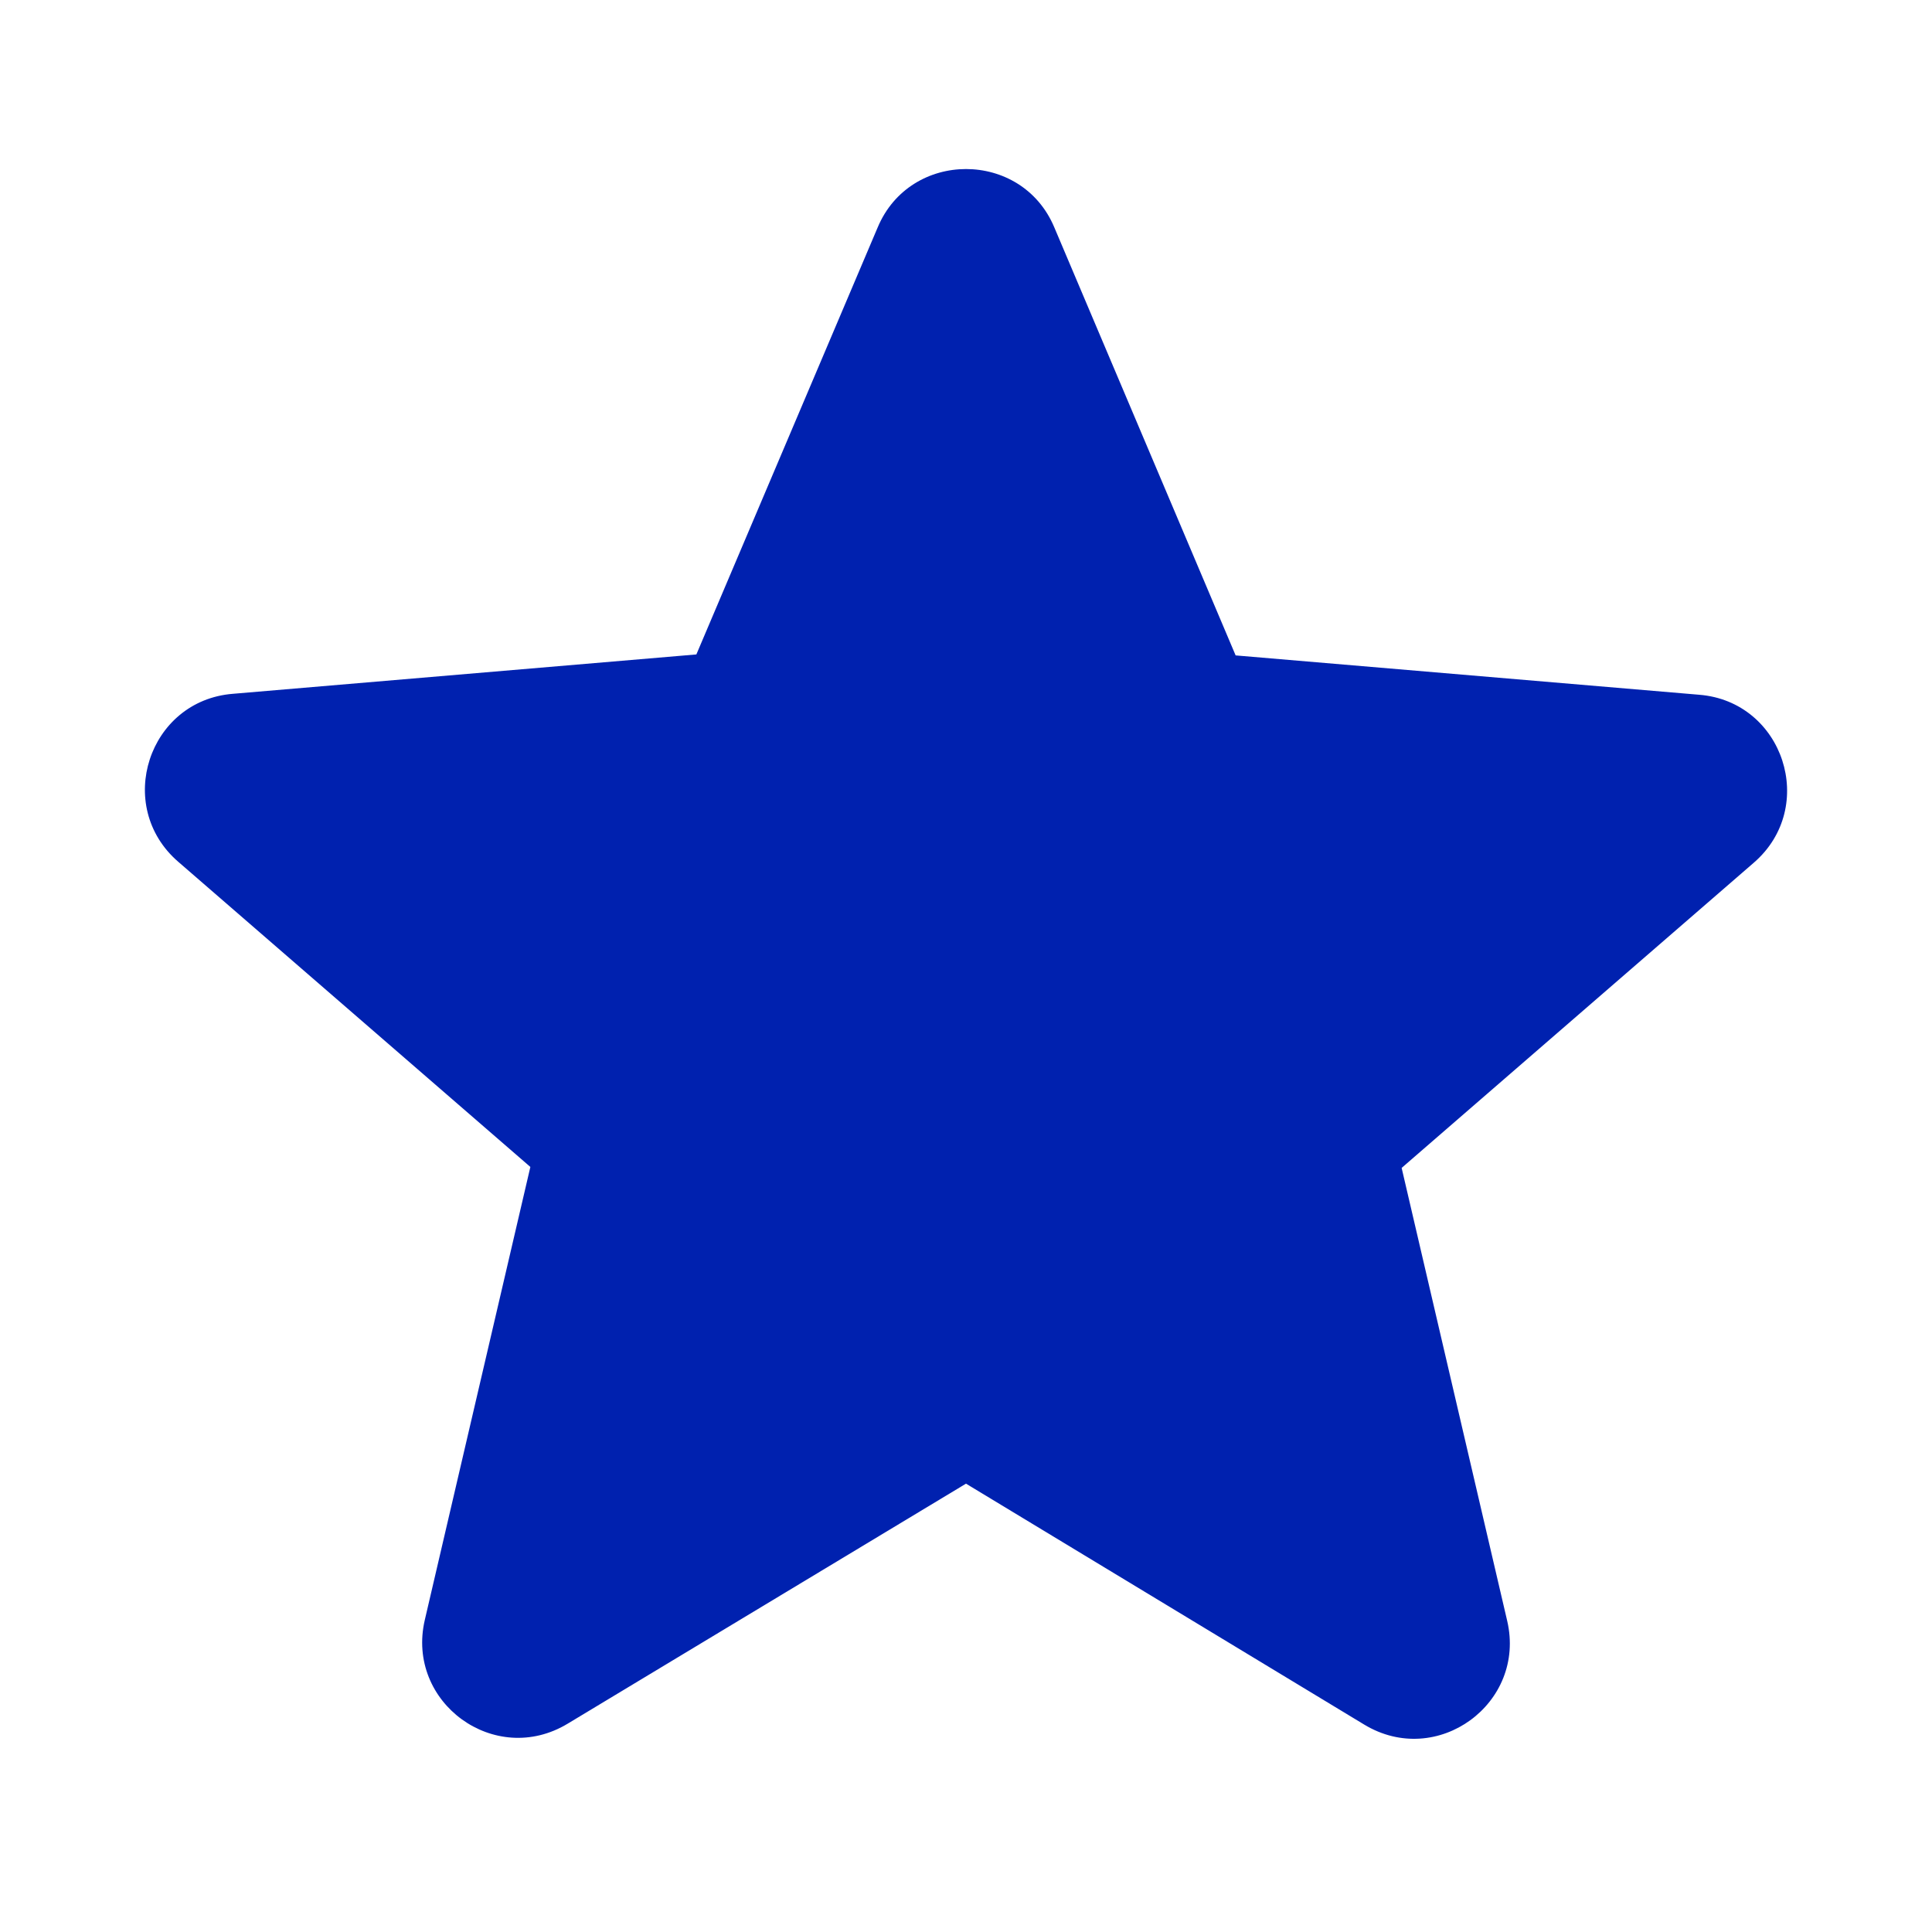 <svg width="80" height="80" viewBox="0 0 80 80" fill="none" xmlns="http://www.w3.org/2000/svg">
<path d="M40 61.435L56.489 71.411C59.509 73.239 63.205 70.536 62.41 67.118L58.039 48.361L72.621 35.723C75.284 33.418 73.853 29.046 70.357 28.768L51.165 27.139L43.656 9.414C42.305 6.195 37.695 6.195 36.344 9.414L28.835 27.099L9.643 28.729C6.147 29.007 4.716 33.378 7.379 35.683L21.961 48.321L17.59 67.079C16.796 70.496 20.491 73.199 23.511 71.371L40 61.435Z" fill="#0021af"/>
</svg>
